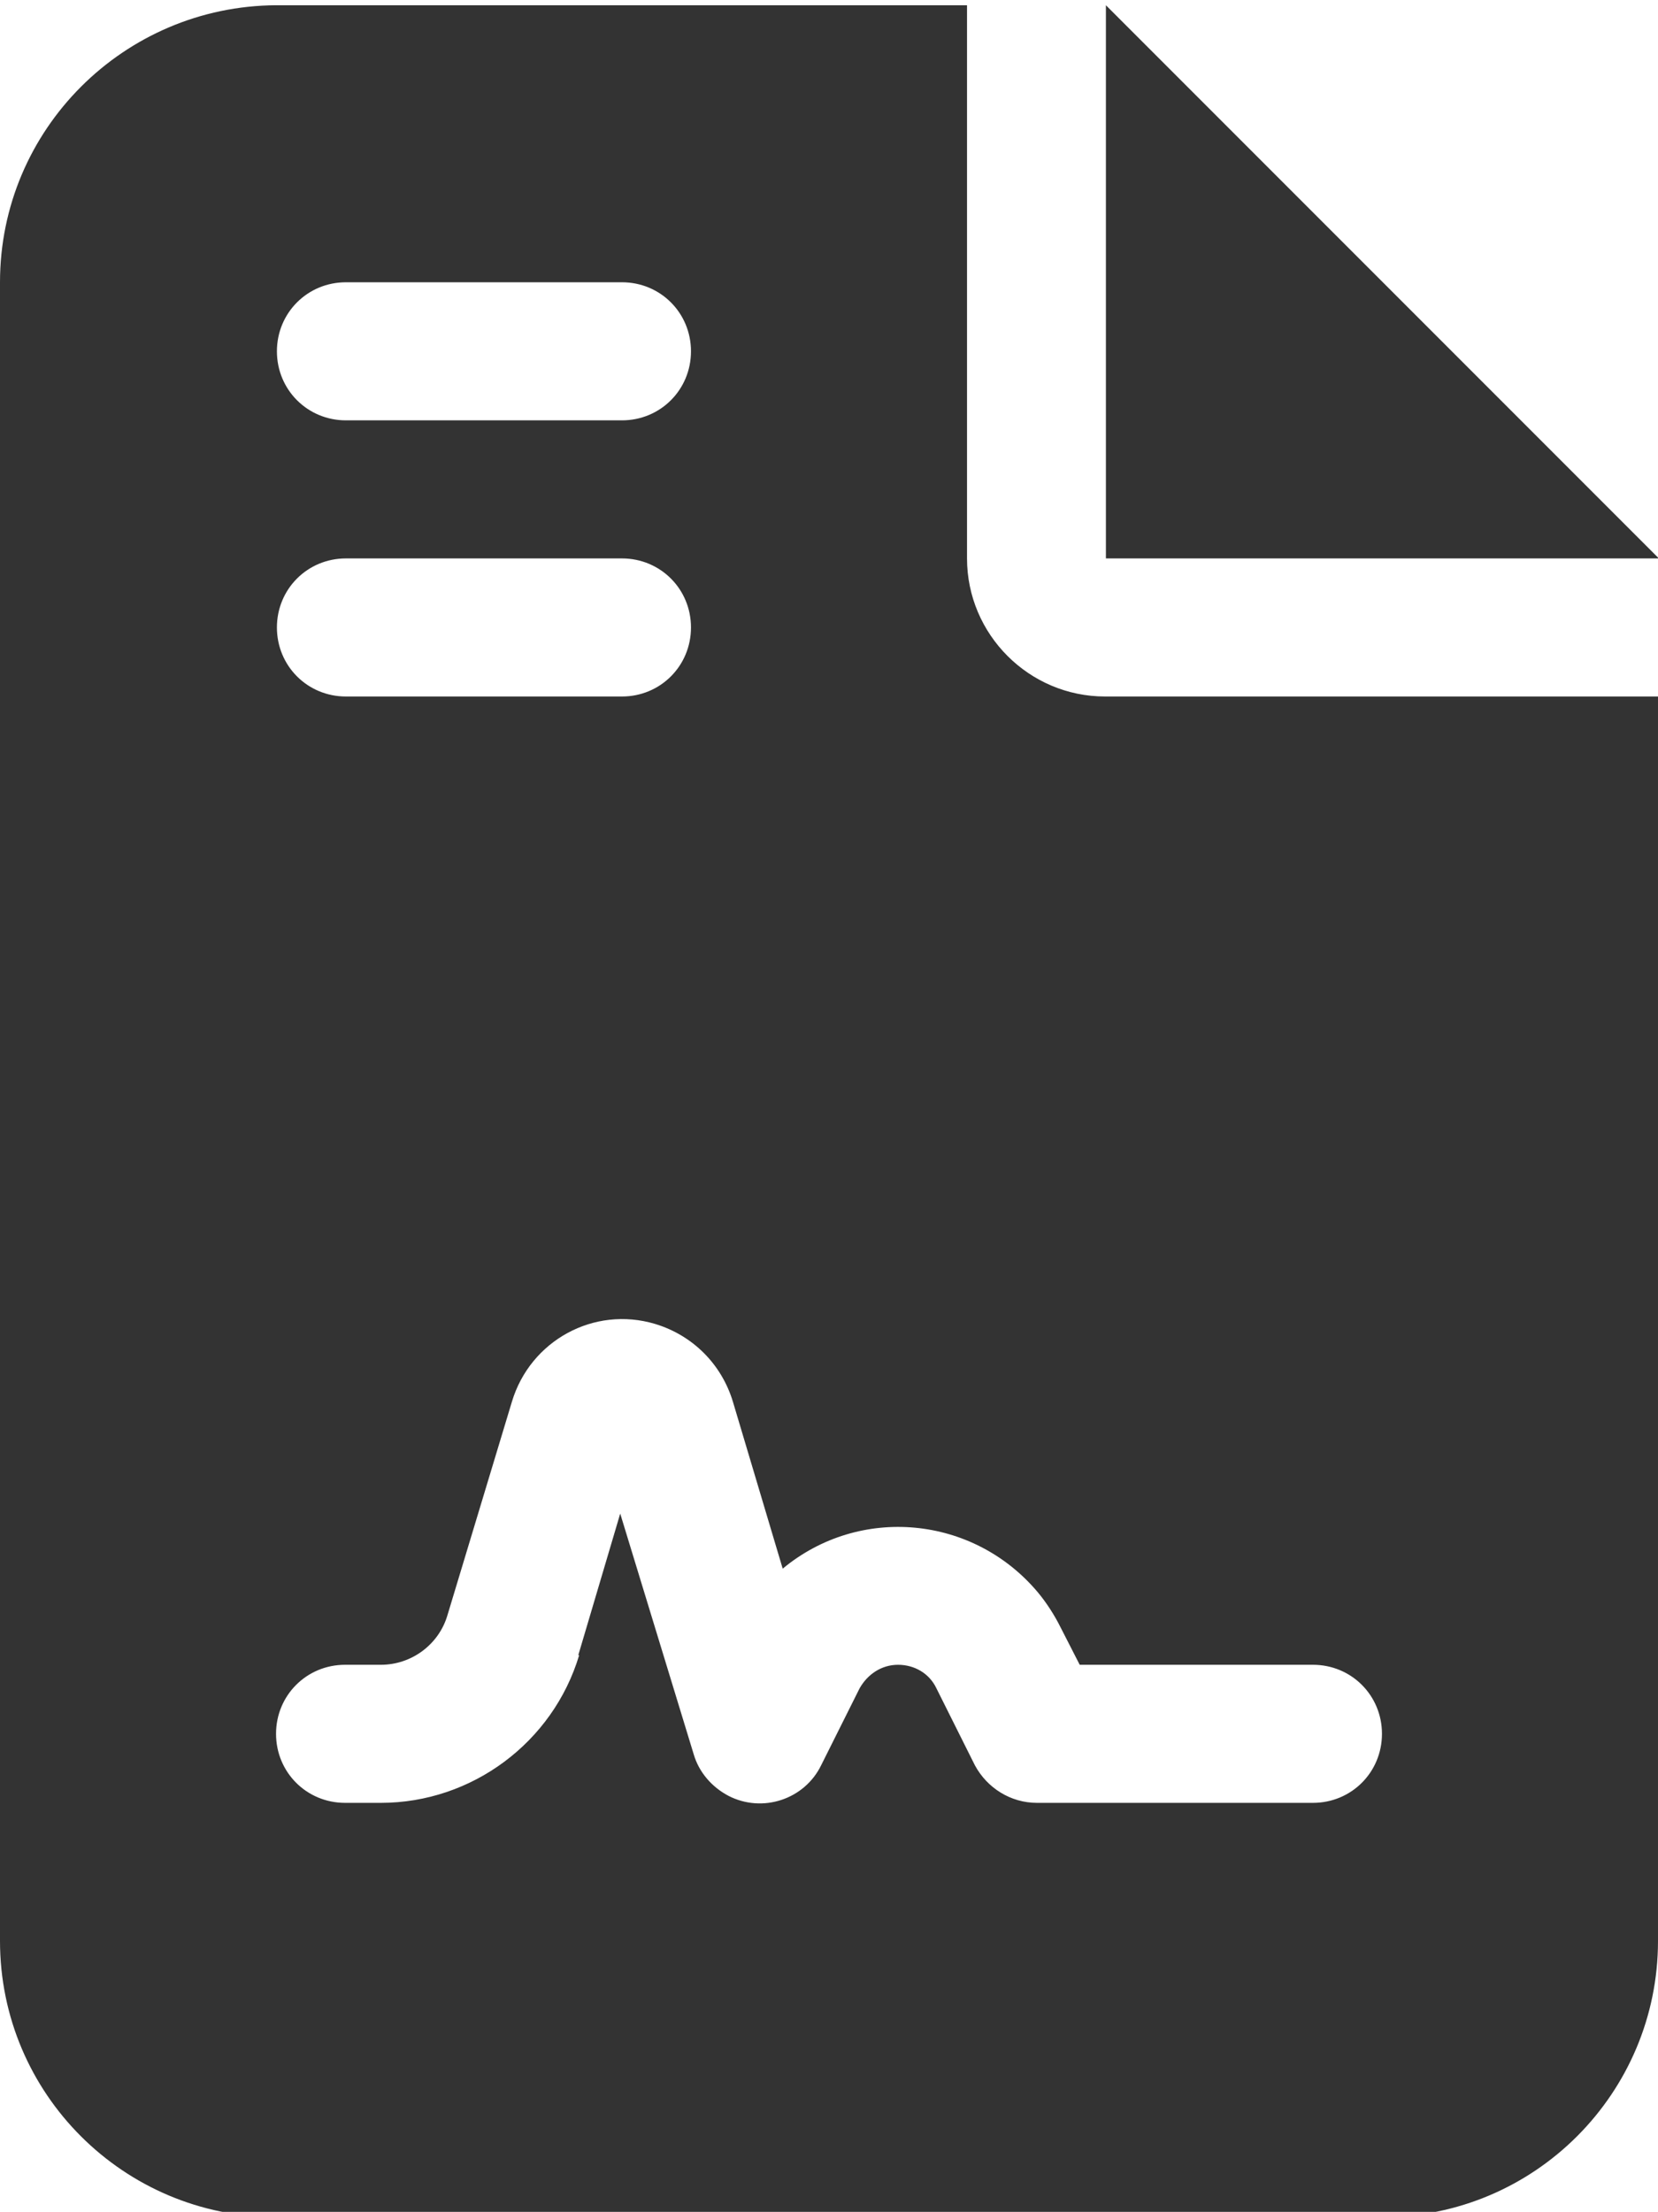 <?xml version="1.0" encoding="UTF-8"?>
<svg xmlns="http://www.w3.org/2000/svg" id="Layer_1" data-name="Layer 1" viewBox="0 0 18.98 25.31">
  <defs>
    <style>
      .cls-1 {
        fill: #333;
      }
    </style>
  </defs>
  <path id="file-contract-solid" class="cls-1" d="M3.16.06C1.42.07,0,1.48,0,3.23v18.98c0,1.75,1.42,3.16,3.16,3.16h12.66c1.75,0,3.16-1.42,3.16-3.16V7.97h-6.33c-.87,0-1.58-.71-1.58-1.58,0,0,0,0,0,0V.06H3.16ZM12.66.06v6.33h6.33L12.66.06ZM3.96,3.23h3.16c.44,0,.79.35.79.79s-.35.79-.79.79h-3.16c-.44,0-.79-.35-.79-.79,0-.44.35-.79.79-.79ZM3.96,6.39h3.16c.44,0,.79.35.79.79,0,.44-.35.79-.79.79h-3.16c-.44,0-.79-.35-.79-.79,0-.44.35-.79.79-.79ZM6.63,18.94c-.3,1-1.23,1.69-2.27,1.69h-.41c-.44,0-.79-.35-.79-.79s.35-.79.79-.79h.41c.35,0,.66-.23.76-.56l.74-2.45c.21-.7.94-1.1,1.64-.89.43.13.76.46.89.89l.57,1.91c.88-.73,2.18-.61,2.92.27.1.12.19.26.26.4l.22.43h2.67c.44,0,.79.35.79.79s-.35.79-.79.79h-3.16c-.3,0-.57-.17-.71-.43l-.44-.88c-.08-.17-.25-.27-.44-.27-.19,0-.35.11-.44.27l-.44.88c-.19.39-.67.55-1.06.35-.19-.1-.34-.27-.4-.48l-.84-2.75-.48,1.62Z"></path>
</svg>
